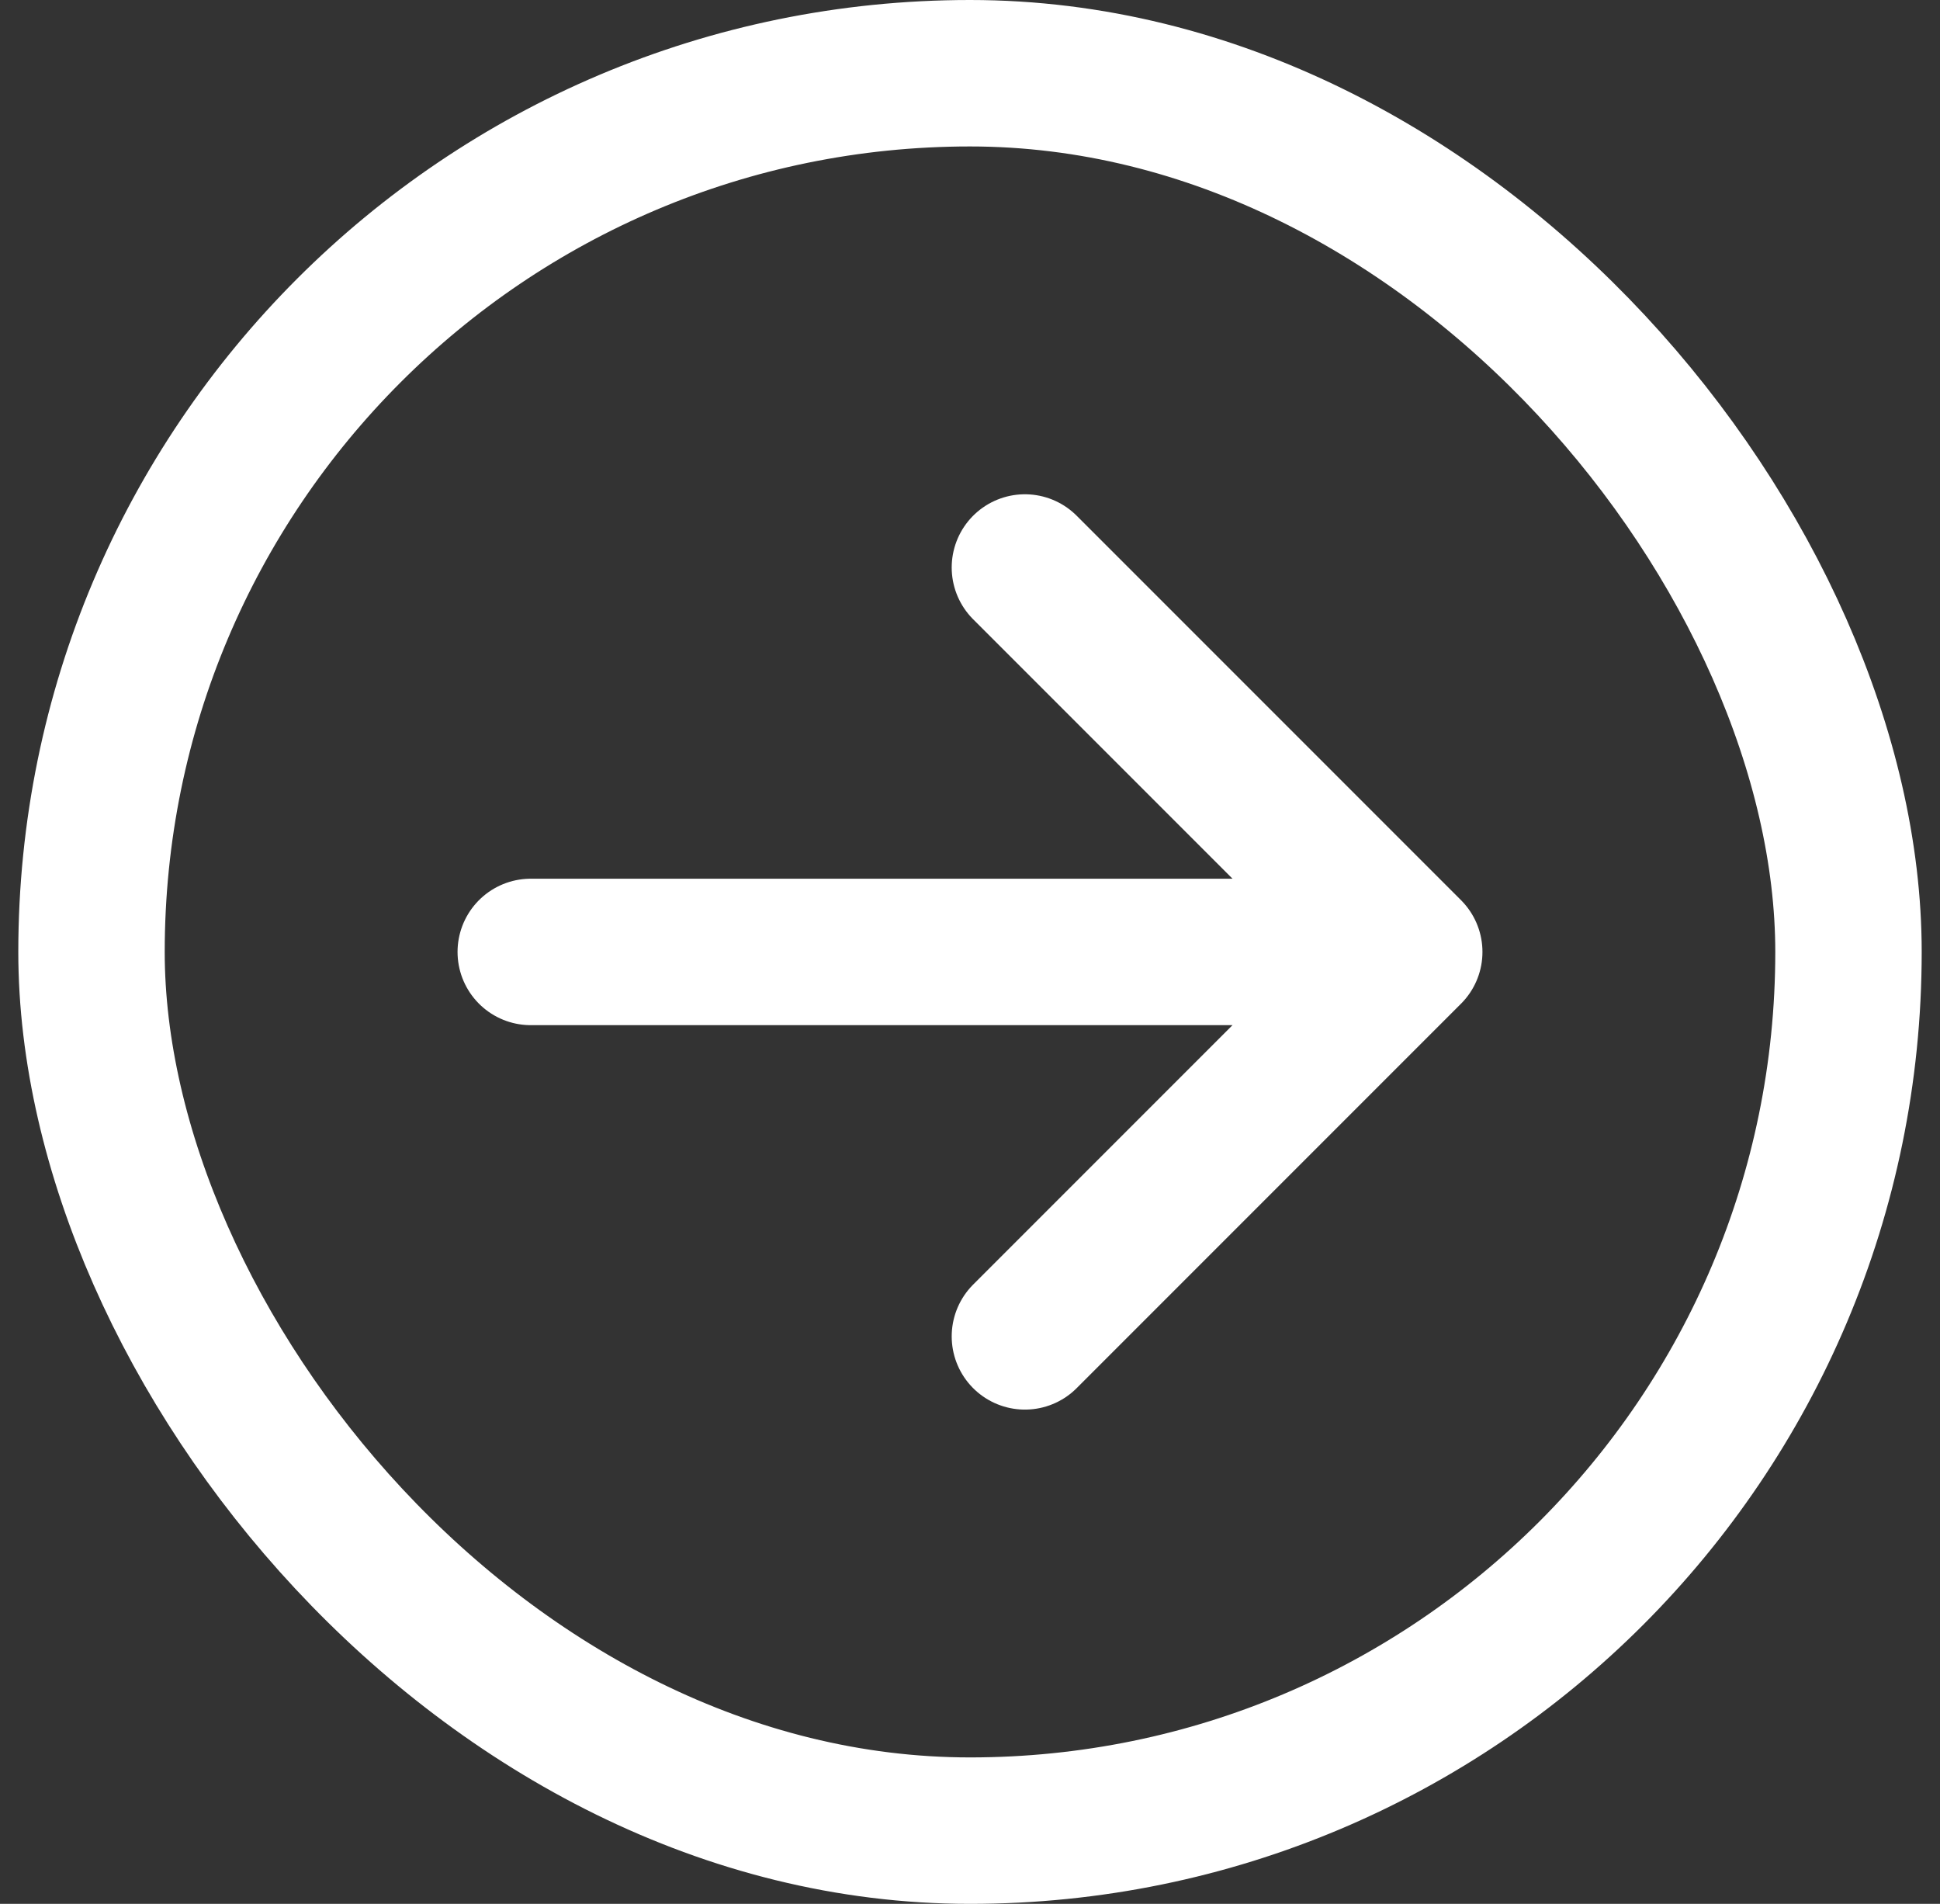 <svg width="53" height="52" viewBox="0 0 53 52" fill="none" xmlns="http://www.w3.org/2000/svg">
<rect x="0" y="0" width="53" height="52" fill="#333333" stroke="none"/>
<path d="M14.5 26H38.5M28 15.5L38.5 26L28 36.5" stroke="white" stroke-width="4" stroke-linecap="round" stroke-linejoin="round"/>
<rect x="2.5" y="2" width="48" height="48" rx="24" stroke="white" stroke-width="4"/>
</svg>
